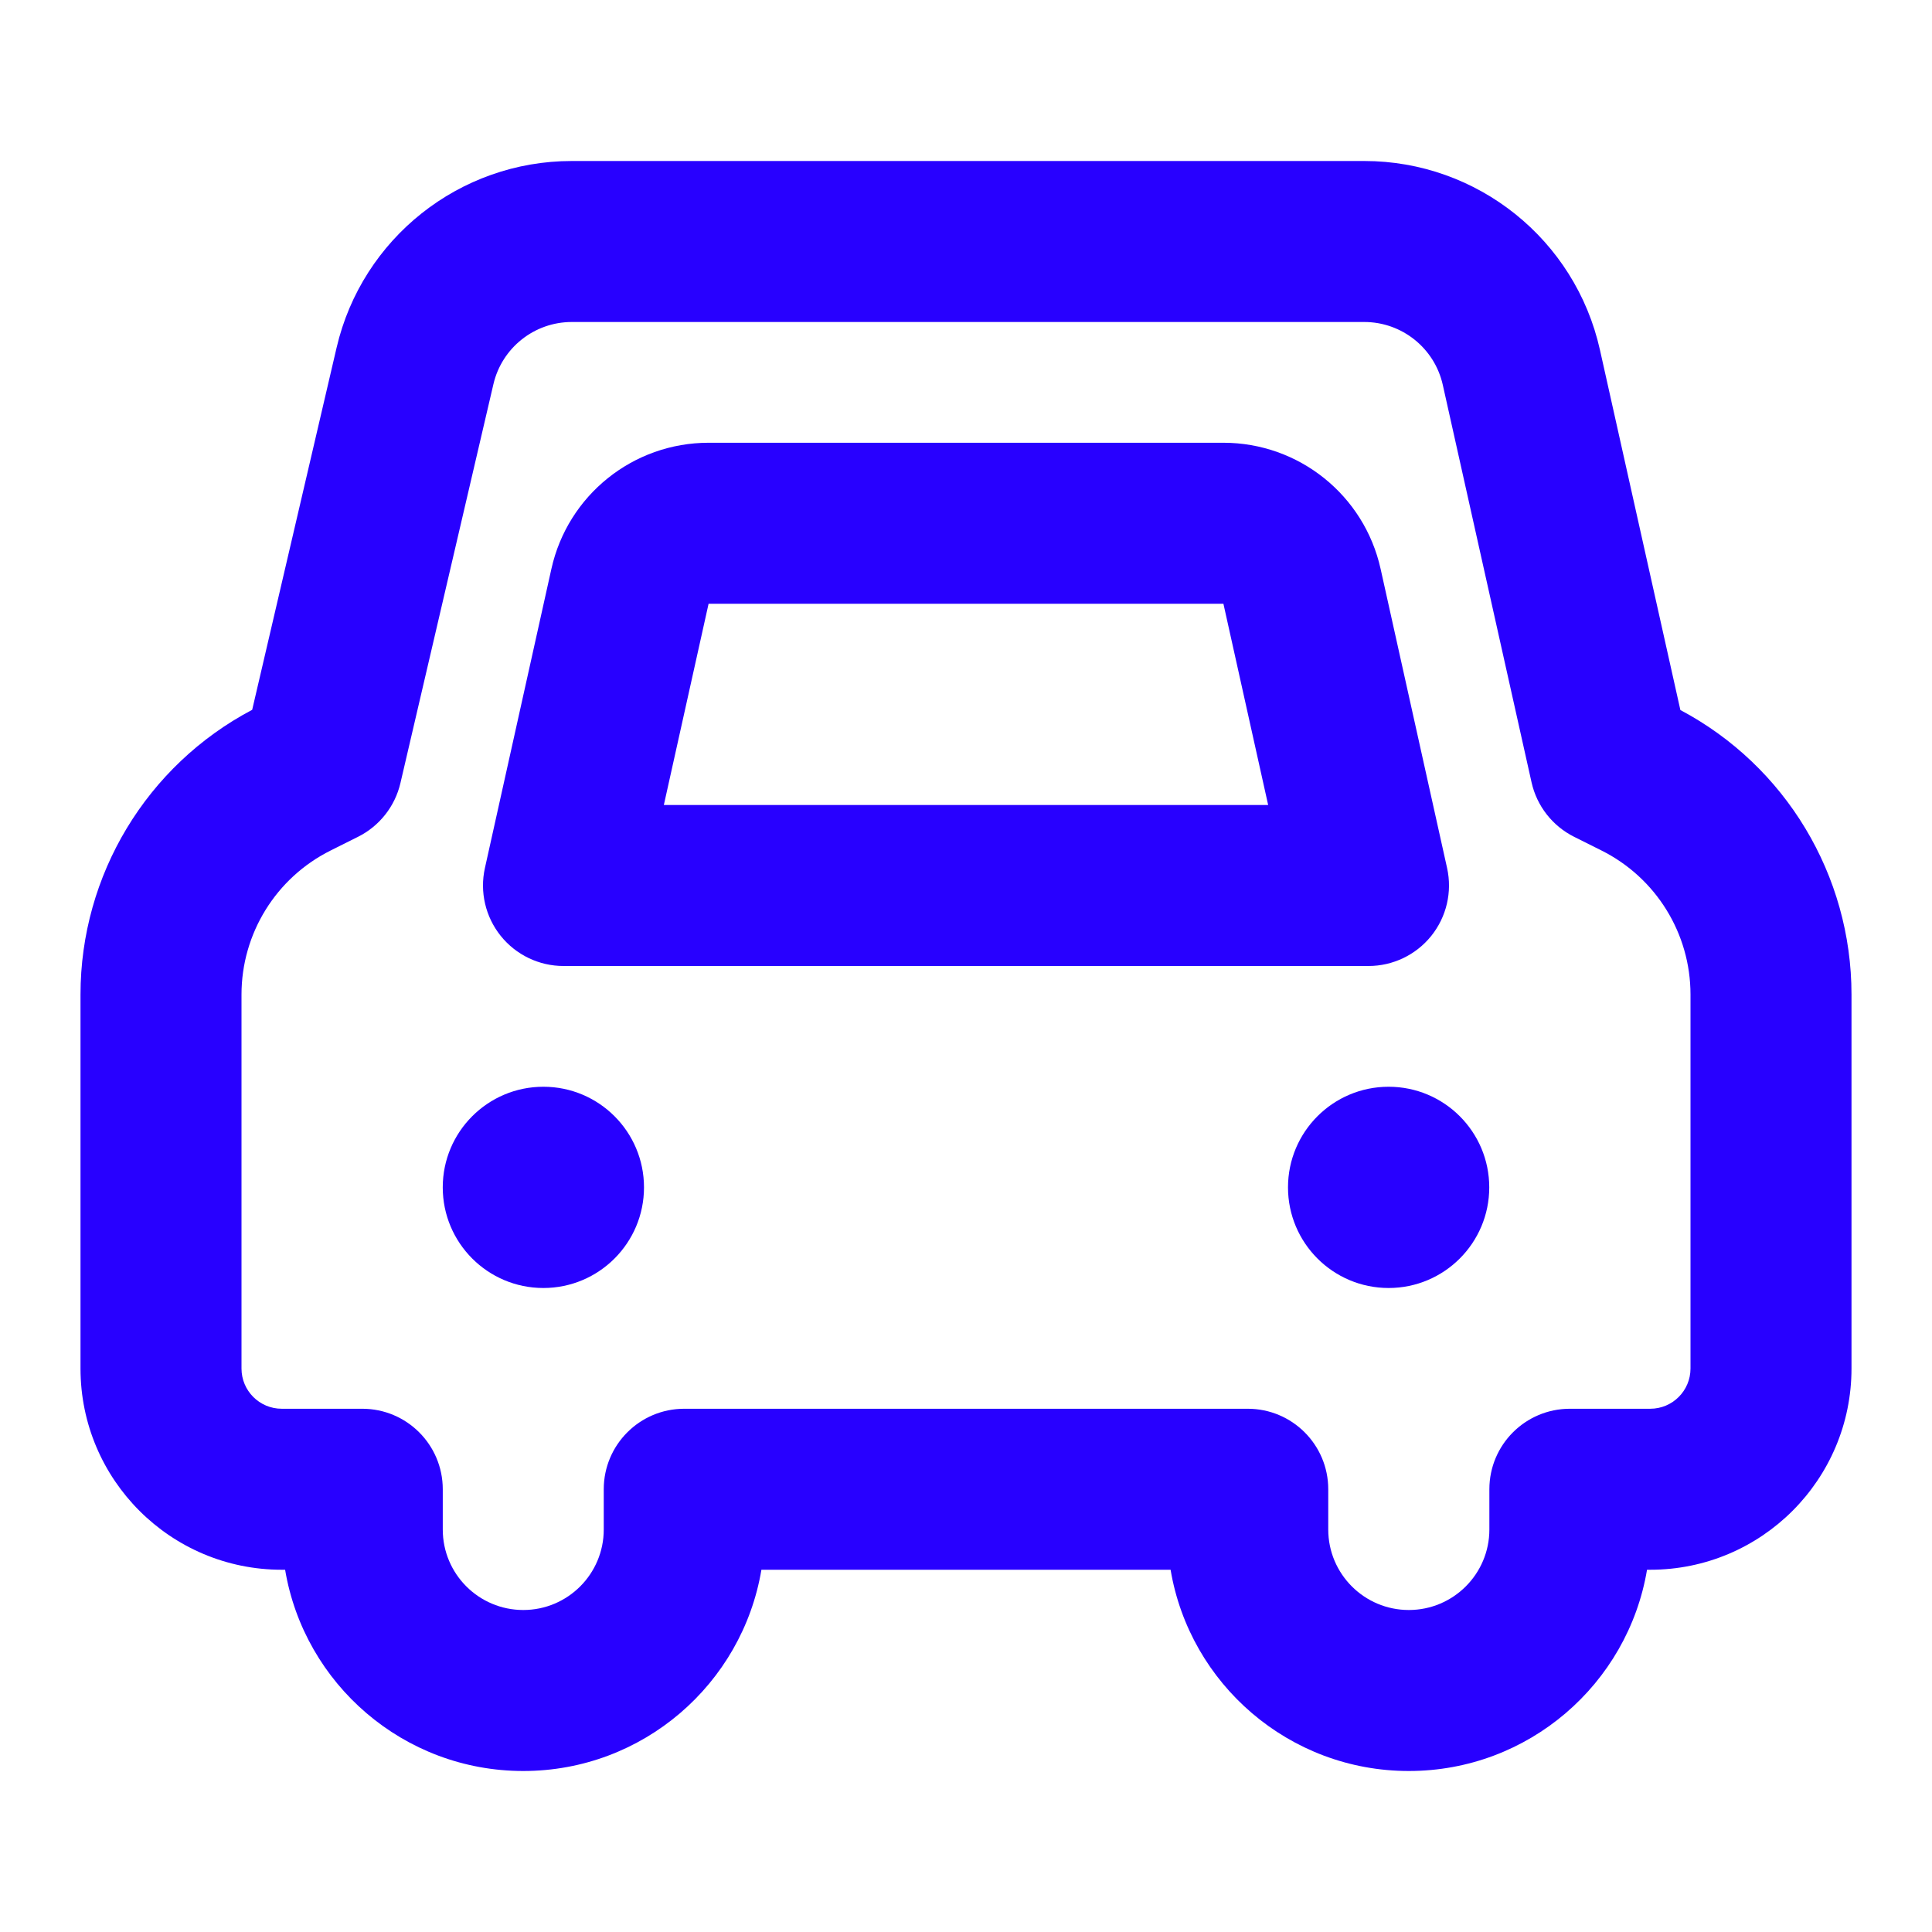 <svg xmlns="http://www.w3.org/2000/svg" width="96" height="96" viewBox="0 0 96 96" fill="none"><path d="M32 59C32 61.761 29.761 64 27 64C24.239 64 22 61.761 22 59C22 56.239 24.239 54 27 54C29.761 54 32 56.239 32 59Z" fill="#2800FF"></path><path d="M74 59C74 61.761 71.761 64 69 64C66.239 64 64 61.761 64 59C64 56.239 66.239 54 69 54C71.761 54 74 56.239 74 59Z" fill="#2800FF"></path><path fill-rule="evenodd" clip-rule="evenodd" d="M35.209 22C31.459 22 28.213 24.604 27.399 28.265L24.095 43.132C23.832 44.317 24.121 45.556 24.88 46.503C25.639 47.449 26.787 48 28 48H68C69.213 48 70.361 47.449 71.12 46.503C71.879 45.556 72.168 44.317 71.905 43.132L68.601 28.265C67.787 24.605 64.541 22 60.791 22H35.209ZM32.986 40L35.209 30H60.791L63.014 40H32.986Z" fill="#2800FF"></path><path fill-rule="evenodd" clip-rule="evenodd" d="M16.725 17.276C17.992 11.844 22.834 8 28.412 8H67.789C73.408 8 78.275 11.9 79.5 17.384L83.497 35.281C88.719 38.05 92 43.484 92 49.416V68C92 73.523 87.523 78 82 78H81.84C80.887 83.677 75.948 88 70.003 88C64.059 88 59.119 83.677 58.166 78H37.834C36.882 83.675 31.947 88 26.001 88C20.055 88 15.119 83.675 14.167 78H14C8.477 78 4 73.523 4 68V49.419C4 43.477 7.292 38.034 12.531 35.27L16.725 17.276ZM28.412 16C26.553 16 24.939 17.281 24.517 19.092L19.897 38.911C19.626 40.07 18.854 41.049 17.789 41.581L16.425 42.263C13.713 43.617 12 46.388 12 49.419V68C12 69.105 12.895 70 14 70H18.001C20.21 70 22.001 71.791 22.001 74V76.001C22.001 78.209 23.792 80 26.001 80C28.209 80 30 78.21 30 76.001V74C30 71.791 31.791 70 34 70H62C64.209 70 66 71.791 66 74V76C66 78.207 67.792 80 70.003 80C72.214 80 74.006 78.207 74.006 76V74C74.006 71.791 75.797 70 78.006 70H82C83.105 70 84 69.105 84 68V49.416C84 46.386 82.288 43.616 79.578 42.261L78.218 41.581C77.141 41.043 76.365 40.049 76.102 38.875L71.692 19.128C71.284 17.3 69.662 16 67.789 16H28.412Z" fill="#2800FF"></path></svg>